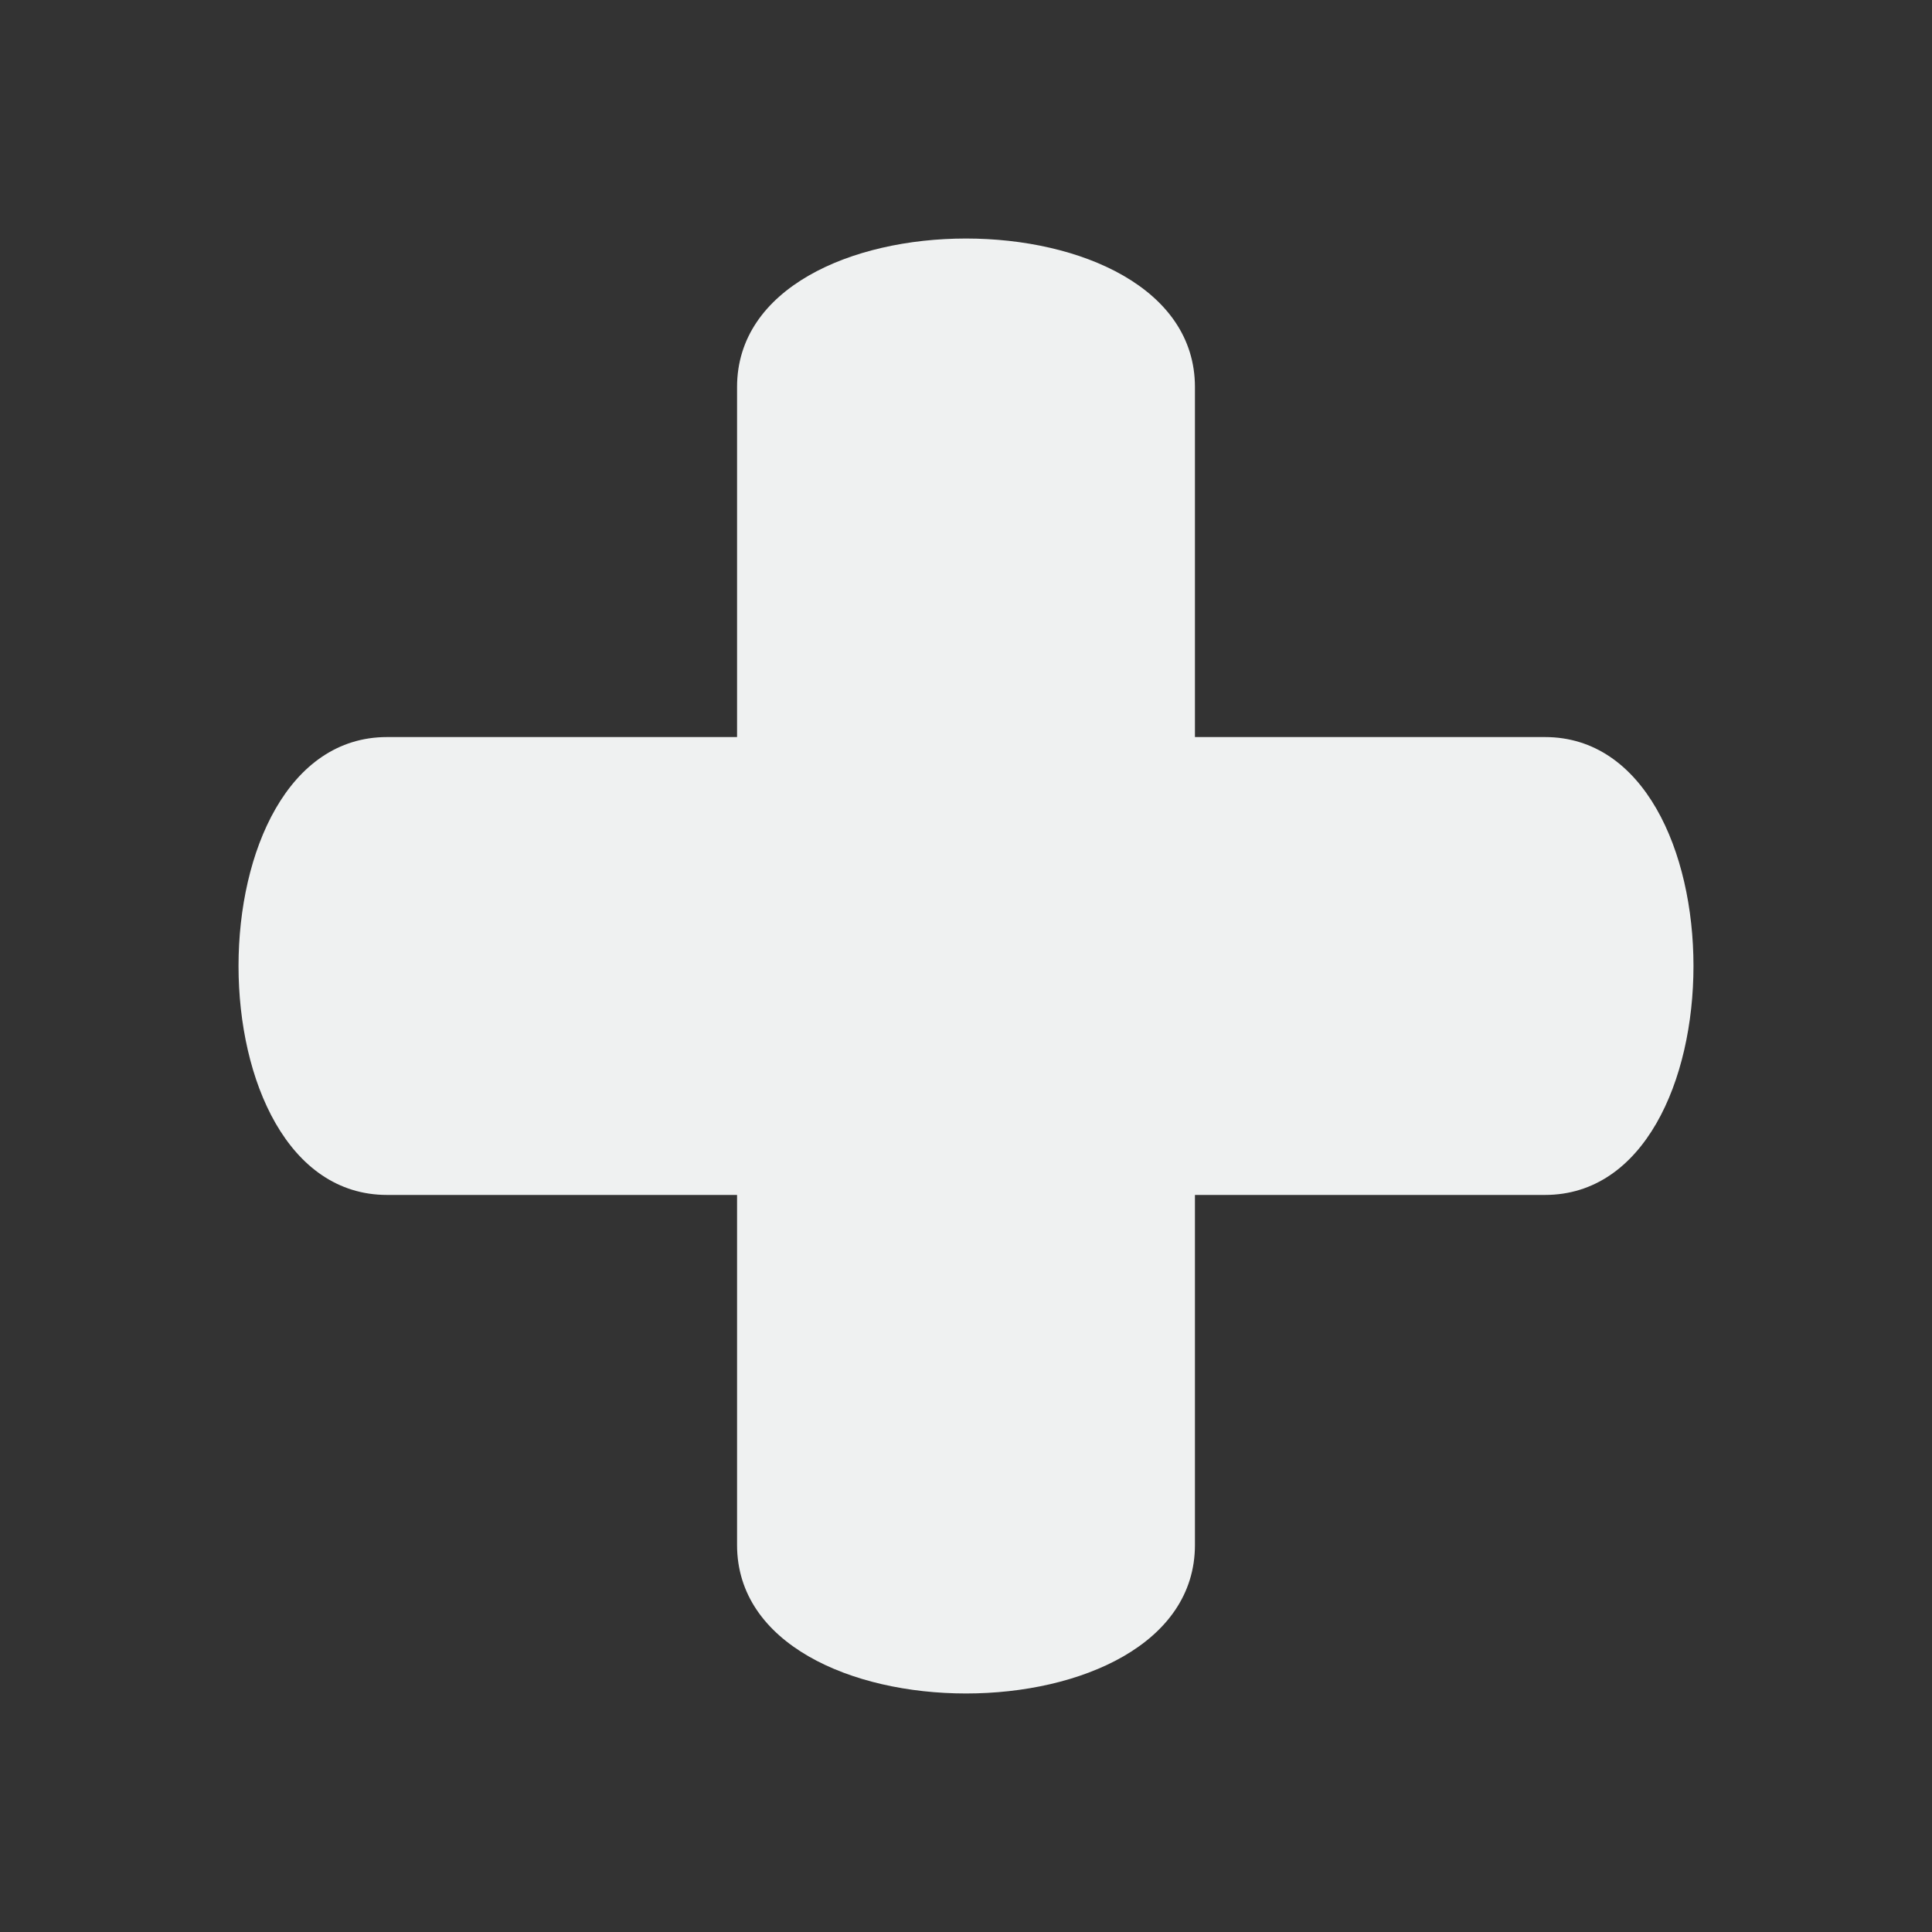 <?xml version="1.0" encoding="UTF-8"?>
<svg id="Ebene_1" xmlns="http://www.w3.org/2000/svg" version="1.1" viewBox="0 0 1200 1200">
  <rect x="0" y="0" width="1200" height="1200" fill="#333333" stroke="none"/>
  <!-- Generator: Adobe Illustrator 29.8.1, SVG Export Plug-In . SVG Version: 2.1.1 Build 2)  -->
  <defs>
    <style>
      .st0 {
        fill: #eff1f1;
        fill-rule: evenodd;
      }
    </style>
  </defs>
  <path class="st0" d="M457.8,457.8v-217.4c0-123,284.4-123,284.4,0v217.4h217.4c123,0,123,284.4,0,284.4h-217.4v217.4c0,123-284.4,123-284.4,0v-217.4h-217.4c-123,0-123-284.4,0-284.4h217.4Z"/>
</svg>